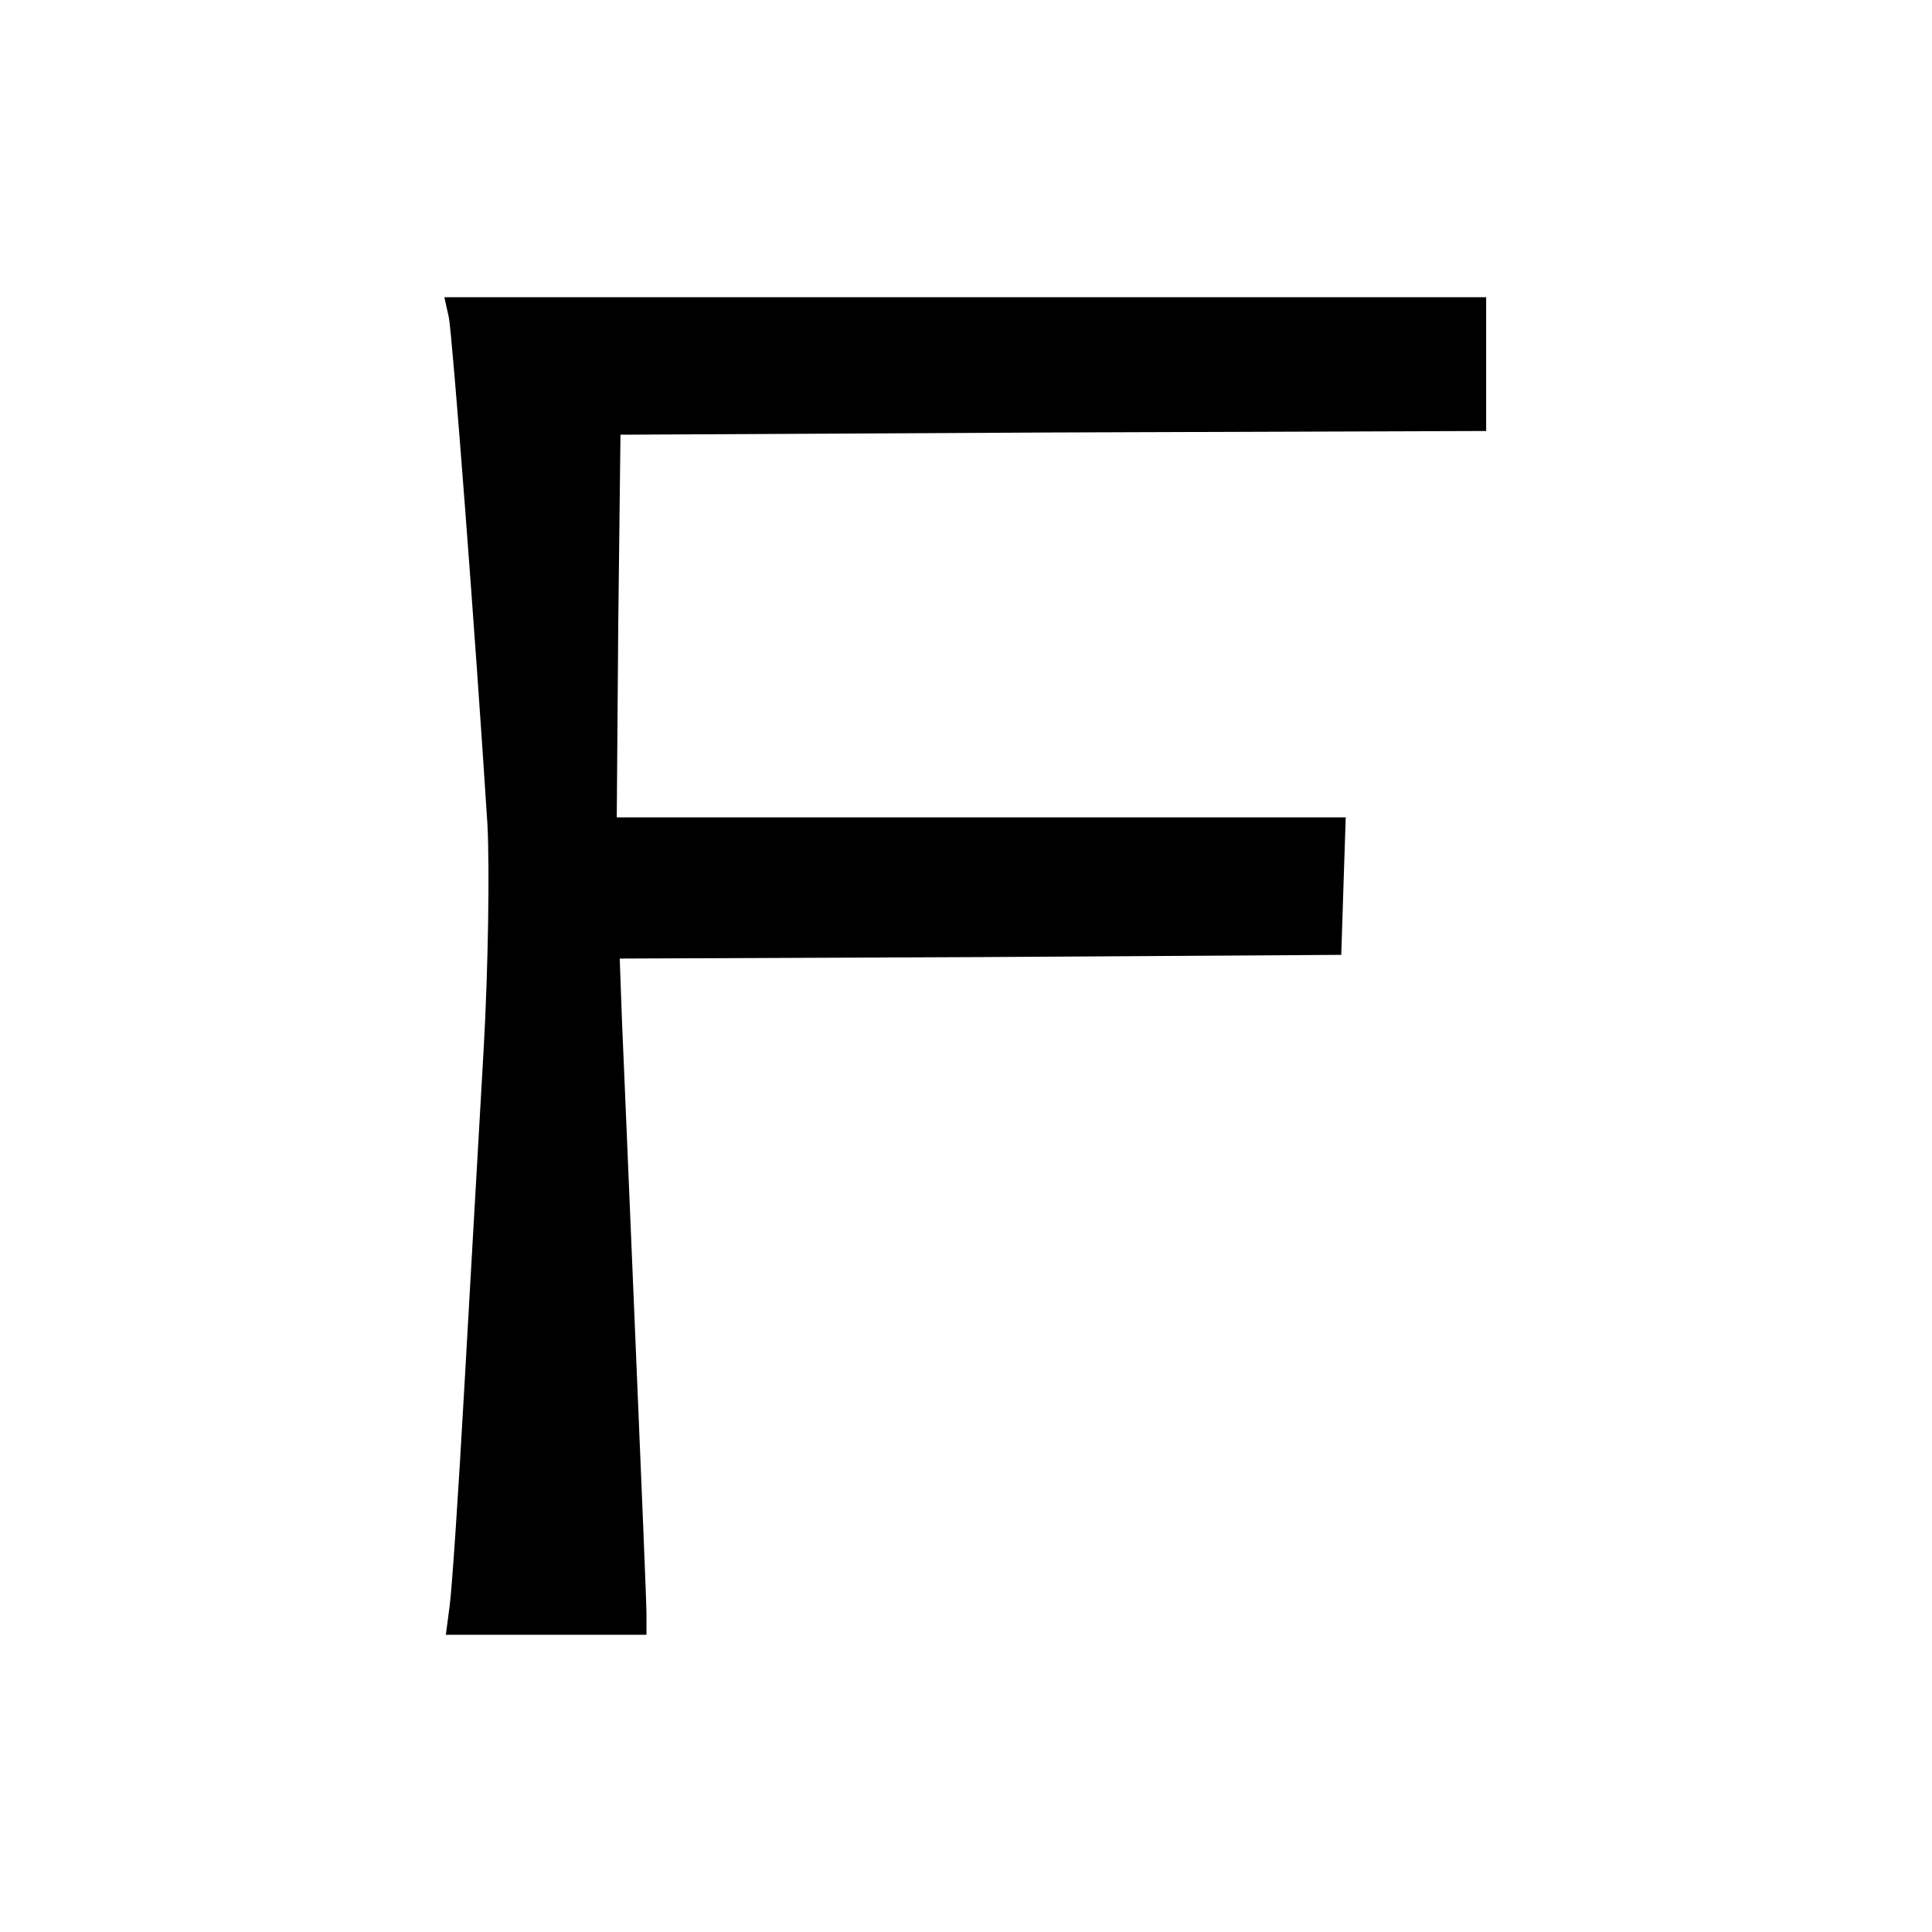 <?xml version="1.0" standalone="no"?>
<!DOCTYPE svg PUBLIC "-//W3C//DTD SVG 20010904//EN"
 "http://www.w3.org/TR/2001/REC-SVG-20010904/DTD/svg10.dtd">
<svg version="1.0" xmlns="http://www.w3.org/2000/svg"
 width="260pt" height="260pt" viewBox="0 0 260 260"
 preserveAspectRatio="xMidYMid meet">
<g transform="translate(0,260) scale(0.1,-0.1)"
fill="#000000" stroke="none">
<path d="M604 2173 c5 -26 36 -431 52 -683 3 -58 1 -193 -5 -300 -6 -107 -18
-312 -26 -455 -8 -143 -17 -277 -20 -297 l-5 -38 135 0 135 0 0 28 c0 15 -7
182 -15 372 -8 190 -16 382 -18 427 l-3 83 485 2 486 3 3 93 3 92 -491 0 -490
0 2 258 3 257 583 3 582 2 0 90 0 90 -701 0 -701 0 6 -27z"/>
</g>
</svg>
